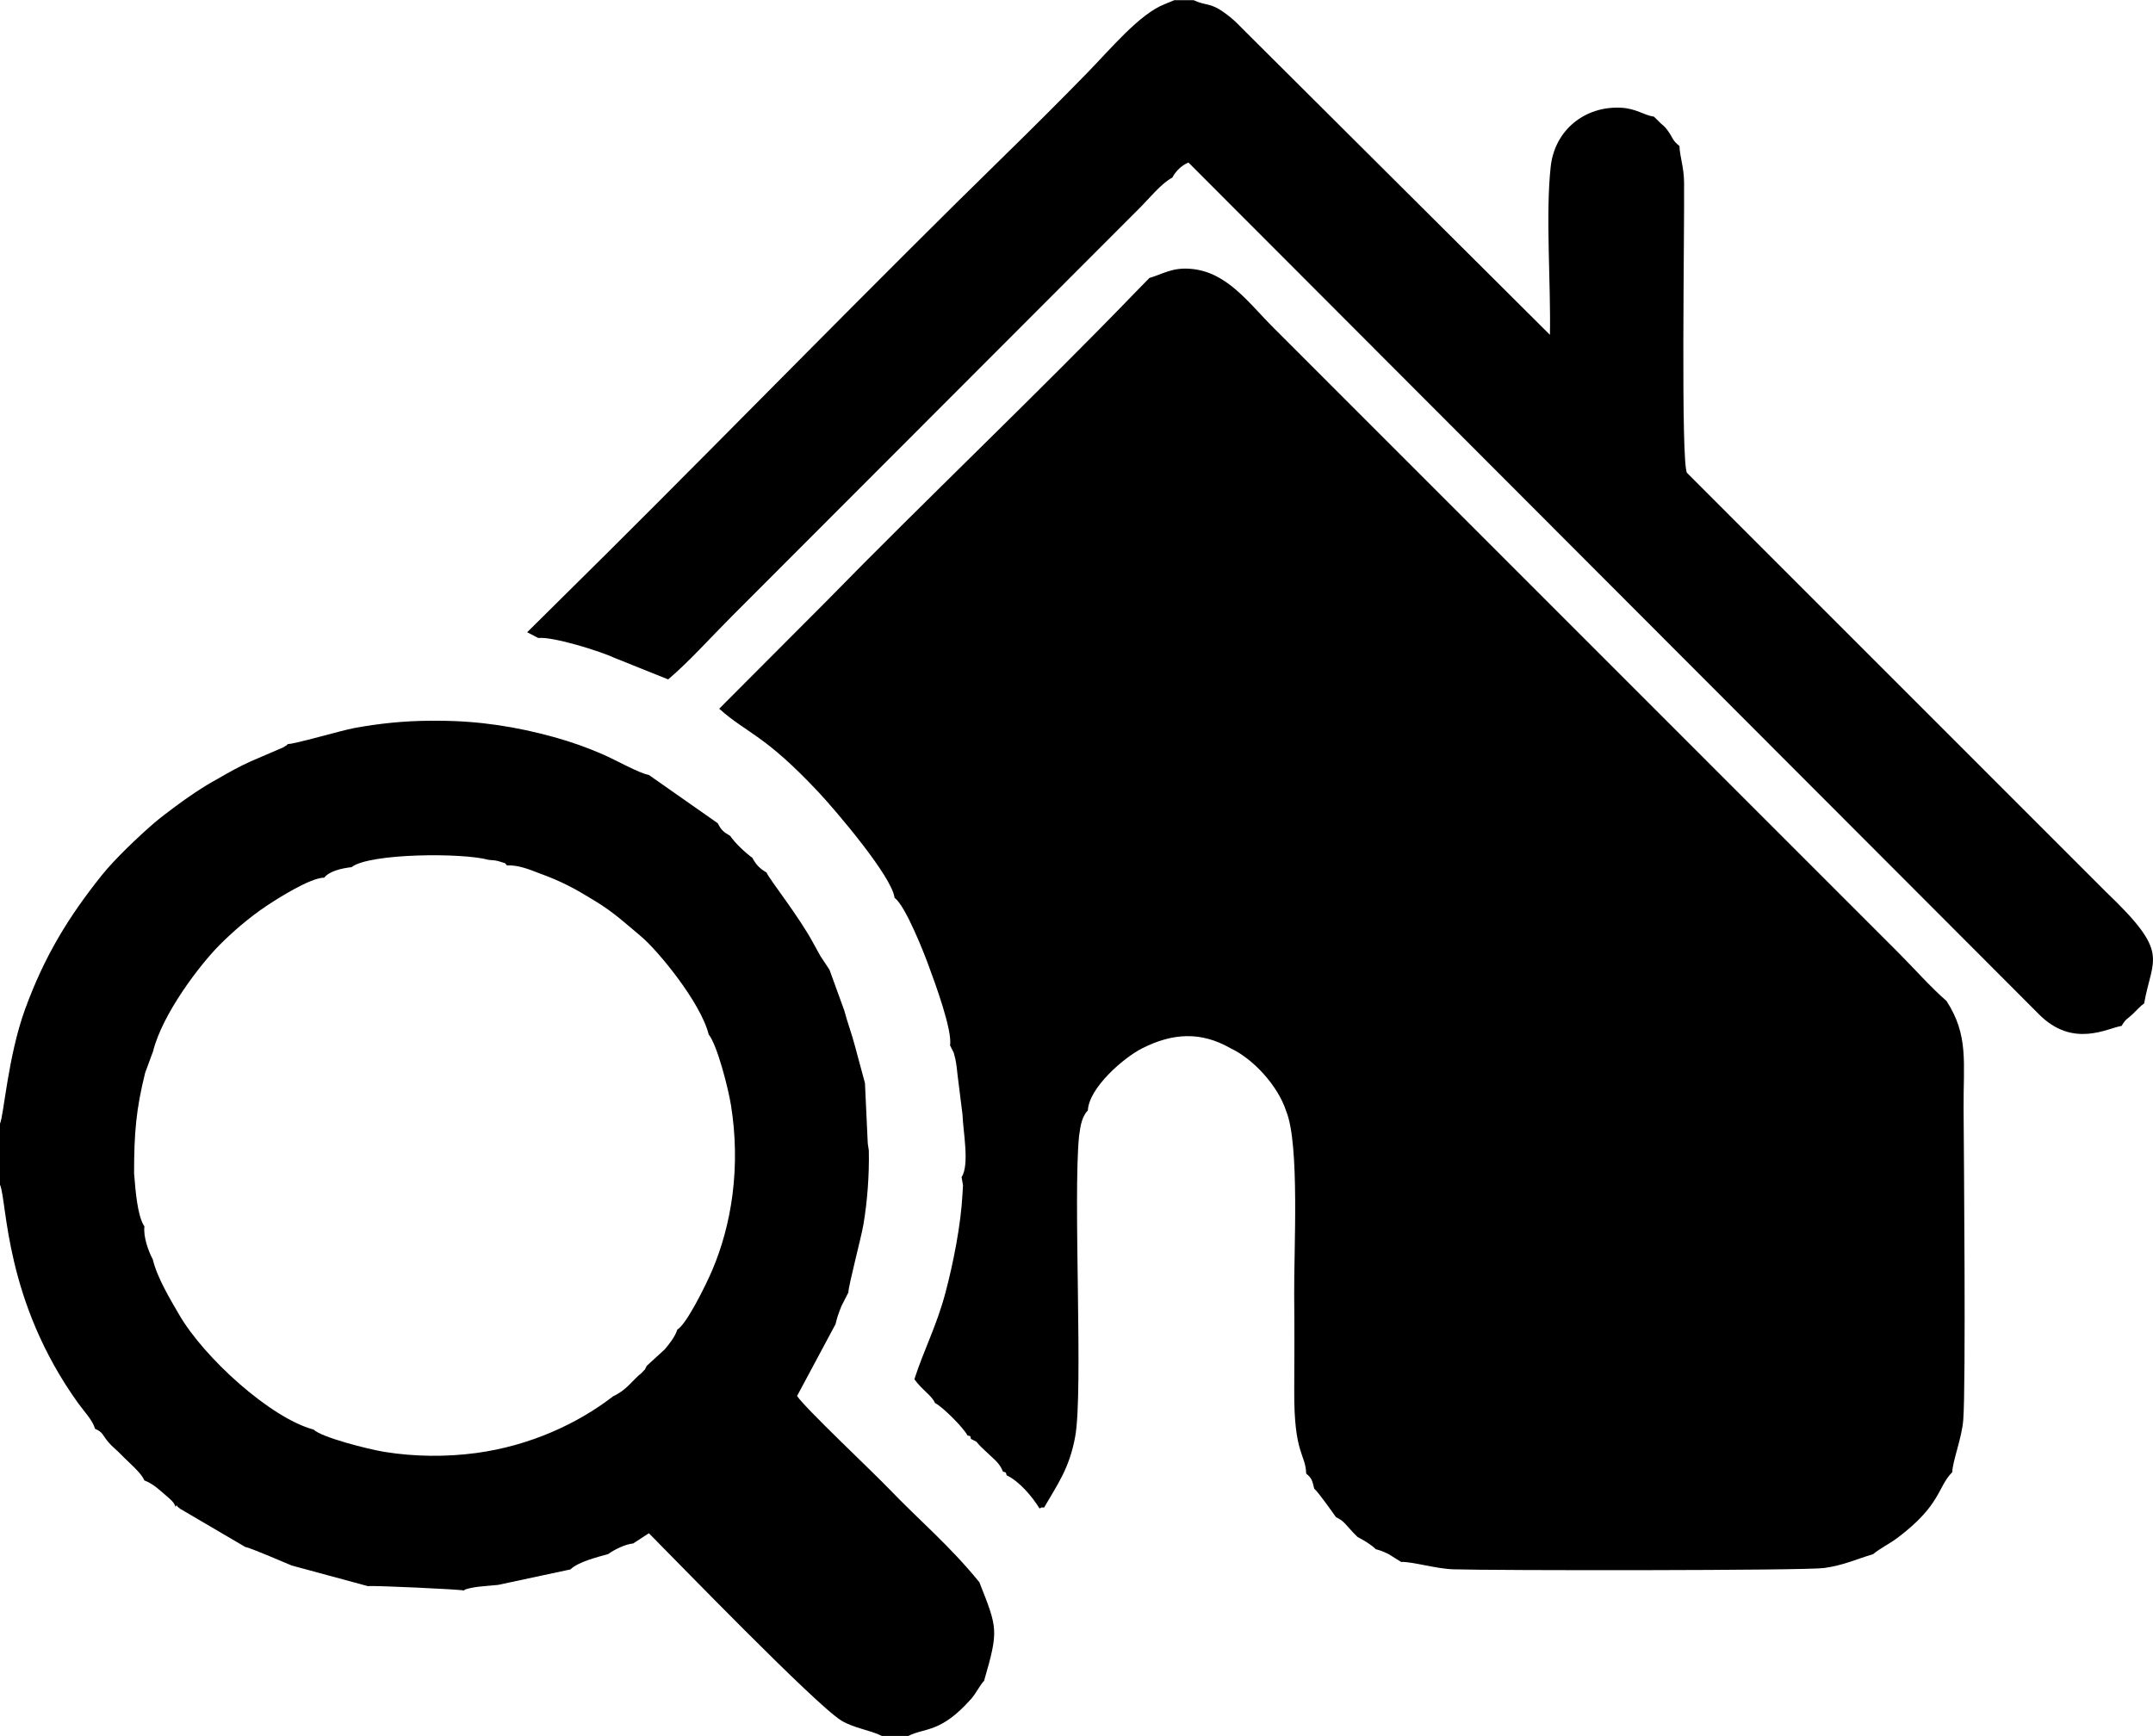 <?xml version="1.0" encoding="UTF-8"?>
<!DOCTYPE svg PUBLIC "-//W3C//DTD SVG 1.1//EN" "http://www.w3.org/Graphics/SVG/1.1/DTD/svg11.dtd">
<!-- Creator: CorelDRAW X7 -->
<svg xmlns="http://www.w3.org/2000/svg" xml:space="preserve" width="62px" height="50px" version="1.1" style="shape-rendering:geometricPrecision; text-rendering:geometricPrecision; image-rendering:optimizeQuality; fill-rule:evenodd; clip-rule:evenodd"
viewBox="0 0 1042989 840979"
 xmlns:xlink="http://www.w3.org/1999/xlink">
 <defs>
  <style type="text/css">
   <![CDATA[
    .fil0 {fill:black}
   ]]>
  </style>
 </defs>
 <g id="Слой_x0020_1">
  <g id="_2263700018432">
   <path class="fil0" d="M556786 134620l-6273 6418c-47639,49374 -101742,100642 -150214,150214l-51895 52048c13654,12194 21669,12179 48327,40648 7480,7977 35483,40640 36621,50971 5356,3728 14861,28140 16810,33702 2559,6915 11331,30540 10070,37768l1811 3621c30,54 733,2843 733,2850 589,2797 833,5356 1108,7962l2399 19208c229,7901 3523,24183 -458,30196l687 3958 -229 3988c-794,15335 -4523,33902 -8259,48006 -4264,16099 -10468,27720 -15068,41962 3653,5173 8650,8069 9979,11530 3683,1788 14013,12164 15763,15747 1711,398 1253,-53 1642,1651 4096,2002 1857,833 4952,3889 1329,1306 2093,1986 3560,3369 3171,3018 5410,4531 7022,8596 1696,497 1268,69 1772,1765 6036,2850 12271,10101 15939,16083l1001 -519 1207 69c6181,-10766 12225,-18743 15067,-34360 3981,-21806 -1093,-115534 1872,-145630 443,-2804 642,-5096 1482,-7572 497,-1444 474,-1337 1108,-2506 879,-1635 818,-1360 1673,-2330 535,-11018 17329,-25520 26192,-30028 14907,-7564 28607,-8328 43040,-38 10865,5088 22884,18077 26895,30539 6563,16198 3622,67818 3828,89151 160,15388 99,30998 23,46394 -138,30715 5493,30233 5791,39922 2797,2284 2904,3400 3905,7327 1704,1284 9130,11820 10521,13768 3117,1613 3576,2186 6028,4936 2208,2484 2713,3026 4455,4715 2399,1184 6769,3751 8779,5883 2911,802 3293,993 6250,2399l6051 3774c5417,-213 16687,3301 25336,3576 19751,627 170317,665 179616,-634 9658,-1352 15556,-4317 23632,-6678 3973,-3194 8160,-5127 11767,-7854 21371,-16069 19491,-24794 26635,-31877 199,-5646 4630,-16381 5333,-25351 1307,-16680 306,-127079 160,-150780 -137,-22341 2545,-35521 -8274,-52170 -7572,-6564 -16137,-16244 -23694,-23793l-302125 -302171c-12492,-12416 -22860,-27544 -40709,-28782 -8695,-604 -12645,2361 -19644,4470z"/>
   <path class="fil0" d="M328111 644095c-1009,3393 -4081,7228 -6151,9643l-8214 7511 -489 489c-1490,2827 -15,695 -2200,3086 -1253,1360 -398,314 -1888,1689 -3889,3599 -6059,6976 -12240,9963 -16931,13089 -40113,23900 -66221,27415 -14525,1956 -29905,1803 -44384,-535 -7923,-1268 -30685,-7083 -34375,-10812 -20928,-5585 -53057,-34841 -65098,-55577 -4355,-7519 -10651,-17826 -12844,-26903 -2216,-4195 -4646,-11041 -4042,-15984 -206,-252 -428,-619 -535,-833 -2720,-5004 -3736,-15113 -4477,-24862 0,-19705 985,-31082 5371,-48724l3828 -10407c4546,-18169 22609,-41840 32175,-51459 6143,-6189 14295,-13326 22792,-18980 5936,-3950 21218,-13600 27957,-13692 2452,-3155 8641,-4576 13225,-5065 8619,-6808 53997,-7045 66336,-3553 2881,290 3354,137 5929,970 3576,1161 1490,329 3072,1750 5020,-344 10827,1895 15373,3705 11270,4058 17543,7557 27399,13593 9215,5631 15174,11262 22288,17214 7908,6625 28774,31869 32610,47364 4164,5097 9558,26353 10849,34536 2239,14242 2537,28675 673,43169 -1696,13165 -5127,25551 -9796,36500 -3300,7740 -12515,26245 -16923,28789zm111911 196884l-12775 0c-5944,-2927 -13608,-3783 -19651,-7450 -12416,-7541 -81655,-79164 -93254,-90770l-7625 4958c-3522,298 -8909,2804 -12095,5135 -5257,1482 -14502,3744 -18284,7434l-35071 7503c-3140,336 -6250,504 -9375,871 -1299,161 -3140,428 -4401,749 -2796,726 -1589,382 -2850,1085 -1696,-558 -43475,-2476 -46485,-2124l-36820 -9971c-4248,-1773 -20018,-8581 -22563,-9016l-31471 -18452 -1162 -917c-221,-244 -558,-940 -665,-726 -886,1658 237,-214 -3170,-3140 -4890,-4195 -7580,-7083 -12401,-9008 -1307,-3607 -8221,-9284 -11278,-12531 -2154,-2292 -4210,-3652 -6395,-6303 -2338,-2820 -2483,-4677 -6158,-6113 -1215,-4233 -5417,-8573 -8038,-12202 -36018,-49962 -34490,-97838 -38035,-106105l0 -29562c1841,-3942 3881,-32801 12156,-55463 9391,-25741 21035,-44728 37156,-64899 6220,-7786 17788,-18788 25528,-25451 2659,-2284 6716,-5341 9787,-7625 6189,-4615 13578,-9711 20928,-13677 4829,-2842 10452,-5983 16083,-8496l15465 -6655c2712,-1628 986,-527 2399,-1681 2988,160 25711,-6548 32152,-7732 11850,-2186 24060,-3477 36629,-3523l4493 0c19407,61 37446,2904 55478,7878 8749,2414 16290,5157 23953,8481 5777,2521 17849,9268 22074,9864l33397 23403c1849,3507 2690,4133 6074,6166 2201,3339 7374,8229 10690,10574 1765,3278 3453,5143 6891,7144 1223,3141 15885,21455 22846,34582 1100,2063 2109,3736 3262,5906l4386 6609 7182 19797c1521,5830 3561,11033 5173,17222l4836 17948 1360 29217 505 3385c260,11736 -711,24909 -2682,36278 -1032,5982 -7343,29890 -7205,32495l-3385 6640c-1436,3690 -1956,5012 -2850,8741l-18635 34803c3996,5975 36476,36575 44506,44942 14899,15525 29287,27430 43796,45270 8871,22433 9413,23190 2285,47823 -1742,1620 -3798,5952 -6289,8764 -14761,16633 -22318,13791 -30402,17925z"/>
   <path class="fil0" d="M260728 309024c7213,-748 30264,6441 37202,9742l25757 10315c9971,-8412 20973,-20714 30669,-30402l197655 -197892c4561,-4523 10613,-12087 15908,-14800 1681,-3262 4660,-6051 7831,-7304l411936 412593c16565,16778 33405,6670 40098,5692 2208,-3668 2391,-2942 5264,-5624 1391,-1291 1528,-1612 2911,-2918 1635,-1551 1238,-1192 2743,-2346 4011,-22578 12875,-24121 -18475,-54019l-202965 -203011c-3094,-4409 -1177,-117902 -1436,-140908 -84,-7327 -2147,-12676 -2216,-17443 -3721,-2988 -2980,-3828 -5708,-7511 -1619,-2193 -1581,-1857 -3384,-3515l-3294 -3232c-4943,-710 -8534,-3942 -15915,-4317 -17550,-901 -32159,10796 -34100,28599 -2544,23250 115,56777 -367,81426l-147097 -146470c-4362,-4317 -5745,-6136 -11025,-9895 -6548,-4653 -8389,-2926 -14517,-5784l-9306 0 -4524 1880c-12248,4622 -26520,21974 -38065,33756 -12966,13256 -25611,25894 -38868,38860 -64334,62882 -129432,129837 -193689,193743l-38364 37996 5341 2789z"/>
  </g>
 </g>
</svg>
